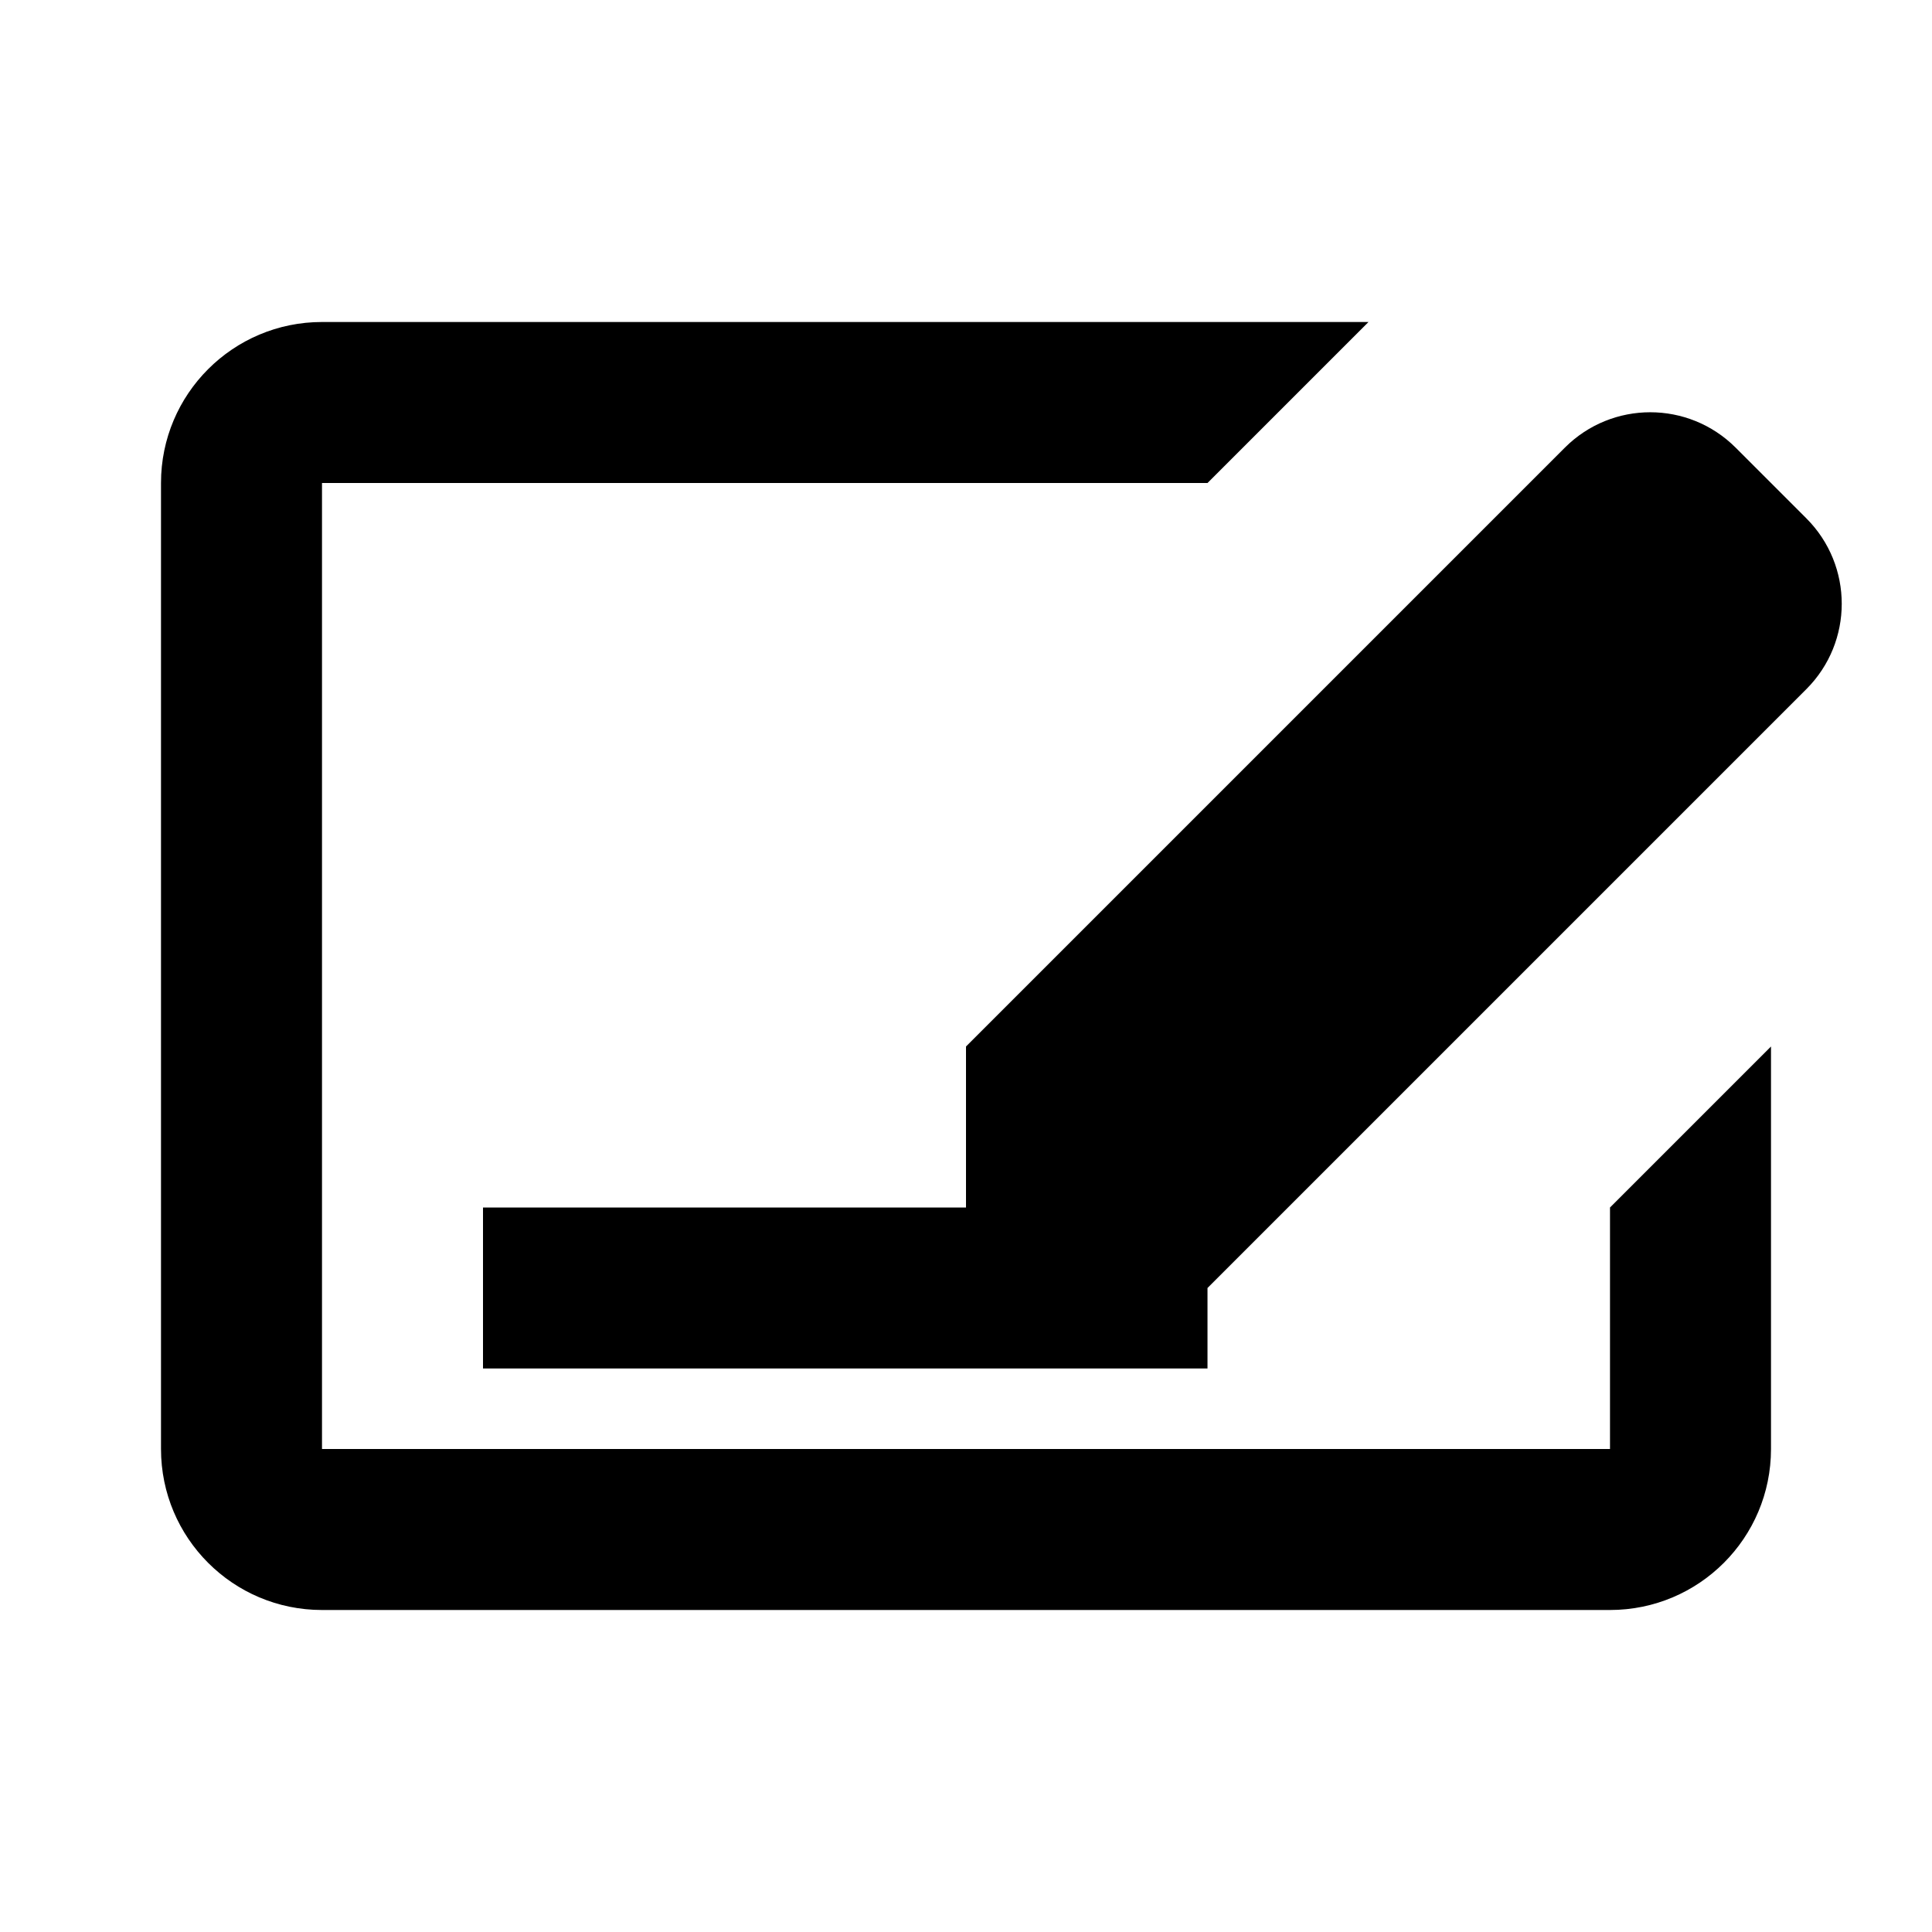 <?xml version="1.0" encoding="utf-8"?>
<!-- Uploaded to: SVG Repo, www.svgrepo.com, Generator: SVG Repo Mixer Tools -->
<svg width="800px" height="800px" viewBox="0 0 24 24" xmlns="http://www.w3.org/2000/svg">
<rect x="0" fill="none" width="24" height="24"/>
<g>
<path d="M20 15l2-2v5c0 1.105-.895 2-2 2H4c-1.105 0-2-.895-2-2V6c0-1.105.895-2 2-2h13l-2 2H4v12h16v-3zm2.44-8.56l-.88-.88c-.586-.585-1.534-.585-2.12 0L12 13v2H6v2h9v-1l7.44-7.44c.585-.586.585-1.534 0-2.12z"/>
</g>
</svg>